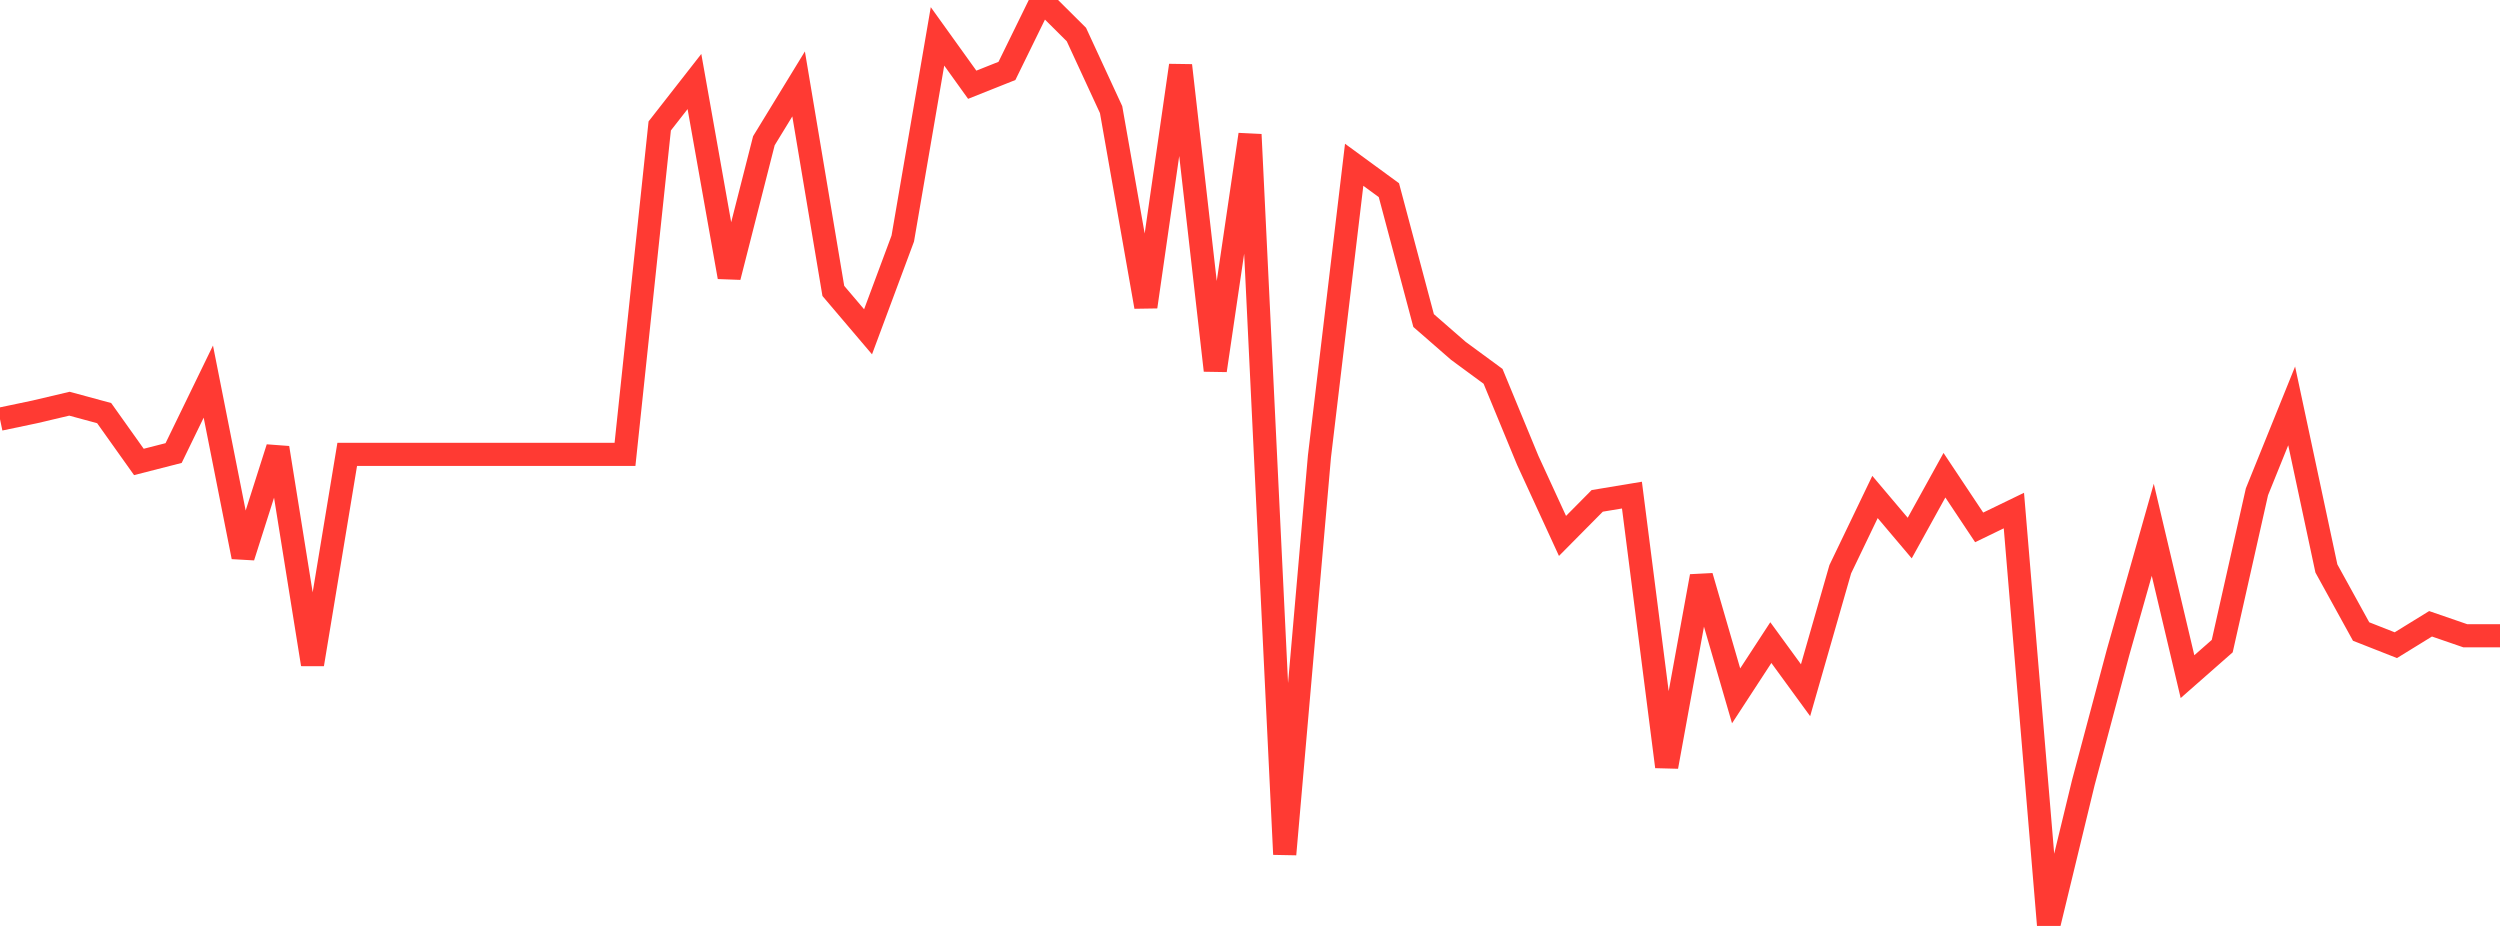 <?xml version="1.0" standalone="no"?>
<!DOCTYPE svg PUBLIC "-//W3C//DTD SVG 1.1//EN" "http://www.w3.org/Graphics/SVG/1.1/DTD/svg11.dtd">

<svg width="135" height="50" viewBox="0 0 135 50" preserveAspectRatio="none" 
  xmlns="http://www.w3.org/2000/svg"
  xmlns:xlink="http://www.w3.org/1999/xlink">


<polyline points="0.0, 22.636 1.875, 22.242 3.75, 21.8 5.625, 22.309 7.5, 24.945 9.375, 24.465 11.25, 20.606 13.125, 30.072 15.0, 24.182 16.875, 35.874 18.75, 24.535 20.625, 24.535 22.5, 24.535 24.375, 24.535 26.25, 24.535 28.125, 24.535 30.0, 24.535 31.875, 24.535 33.75, 24.535 35.625, 6.801 37.5, 4.402 39.375, 14.96 41.25, 7.599 43.125, 4.532 45.0, 15.71 46.875, 17.917 48.75, 12.881 50.625, 1.964 52.5, 4.576 54.375, 3.829 56.25, 0.0 58.125, 1.864 60.0, 5.921 61.875, 16.566 63.75, 3.534 65.625, 20.003 67.5, 7.265 69.375, 46.133 71.25, 24.648 73.125, 8.898 75.0, 10.269 76.875, 17.31 78.75, 18.944 80.625, 20.322 82.5, 24.863 84.375, 28.94 86.25, 27.047 88.125, 26.736 90.0, 41.402 91.875, 31.118 93.75, 37.576 95.625, 34.701 97.5, 37.272 99.375, 30.738 101.25, 26.837 103.125, 29.055 105.0, 25.662 106.875, 28.479 108.75, 27.57 110.625, 50.0 112.5, 42.262 114.375, 35.23 116.25, 28.608 118.125, 36.539 120.0, 34.891 121.875, 26.556 123.75, 21.918 125.625, 30.697 127.5, 34.102 129.375, 34.84 131.25, 33.685 133.125, 34.331 135.0, 34.331" fill="none" stroke="#ff3a33" stroke-width="1.25"/>

</svg>